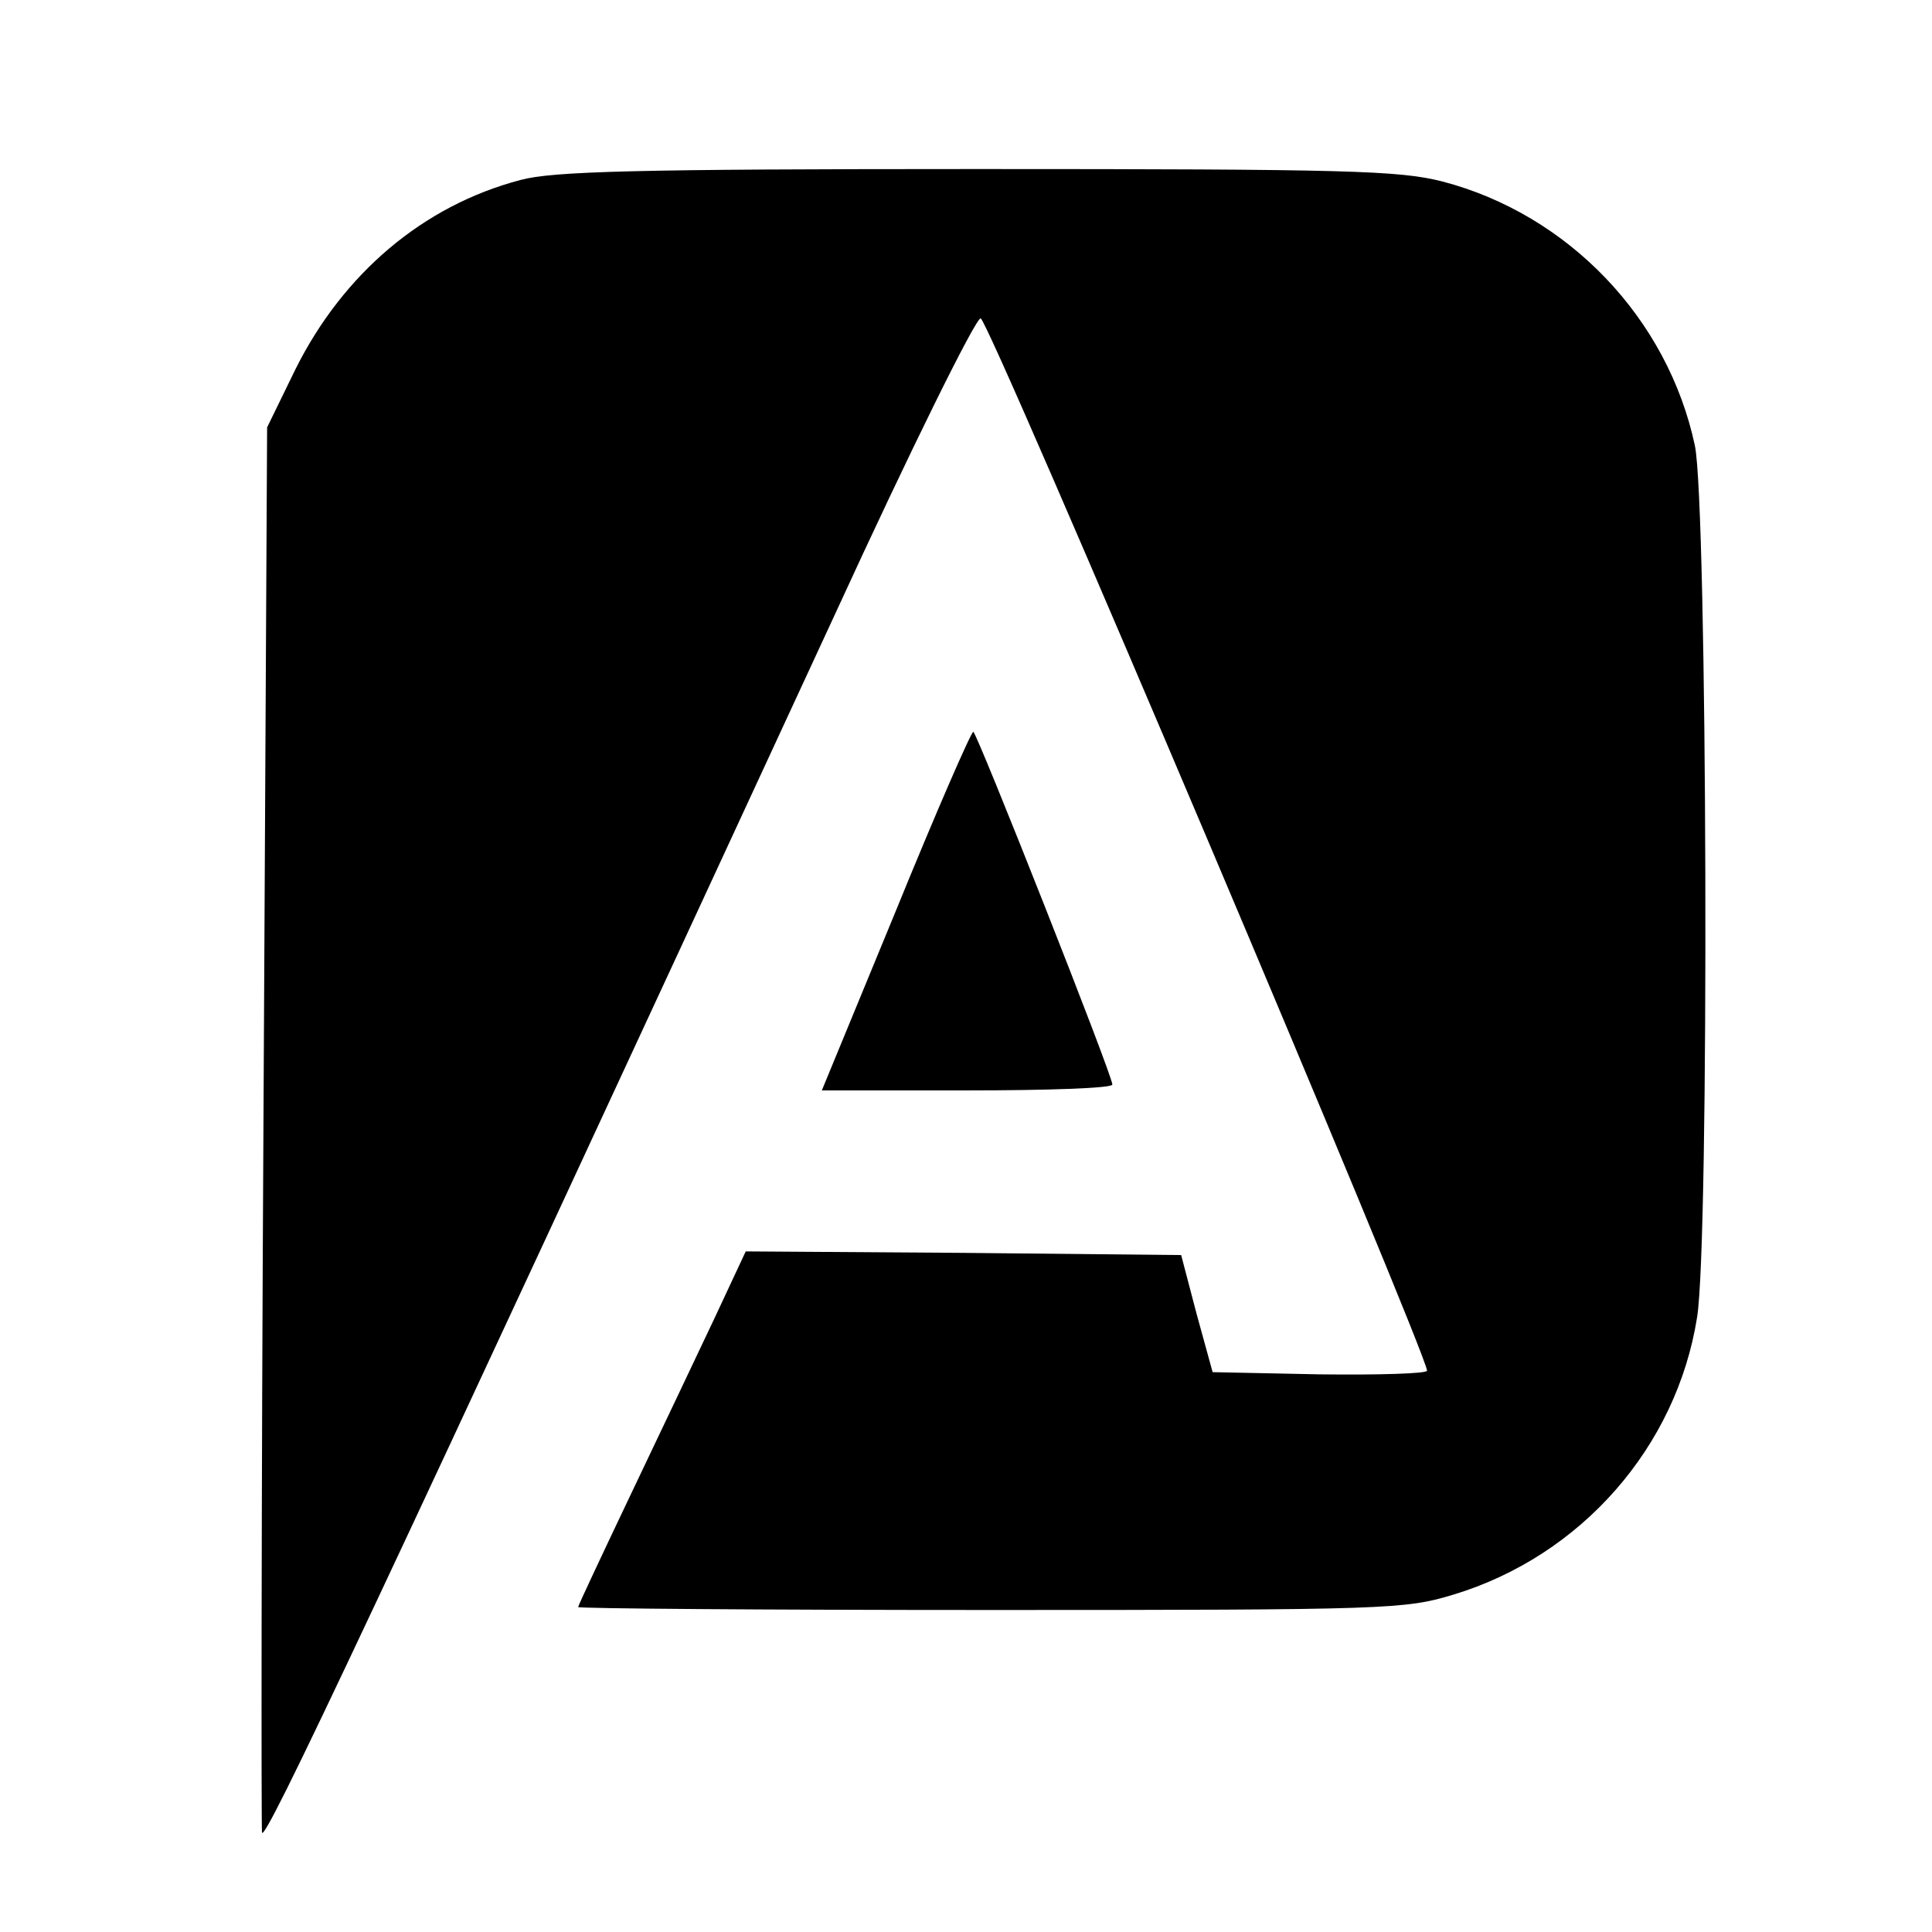 <?xml version="1.0" standalone="no"?>
<!DOCTYPE svg PUBLIC "-//W3C//DTD SVG 20010904//EN"
 "http://www.w3.org/TR/2001/REC-SVG-20010904/DTD/svg10.dtd">
<svg version="1.0" xmlns="http://www.w3.org/2000/svg"
 width="264pt" height="264pt" viewBox="0 0 264 264"
 preserveAspectRatio="xMidYMid meet">
<g transform="translate(0,264) scale(0.1,-0.1)"
fill="#000000" stroke="none">
<path d="M711 2394 c-133 -35 -242 -128 -307 -258 l-39 -80 -5 -951 c-3 -523
-3 -960 -2 -969 3 -16 149 294 785 1669 101 220 190 400 197 400 11 0 609
-1412 610 -1438 0 -4 -66 -6 -147 -5 l-146 3 -22 80 -21 80 -297 3 -298 2 -43
-92 c-24 -51 -76 -160 -115 -242 -39 -82 -71 -150 -71 -152 0 -2 254 -4 564
-4 544 0 566 1 632 21 175 53 305 202 333 379 17 105 14 1109 -3 1191 -37 174
-173 316 -345 361 -59 15 -129 17 -636 17 -466 0 -580 -3 -624 -15z"/>
<path d="M1224 1395 l-101 -245 198 0 c110 0 199 3 199 8 0 13 -185 481 -190
482 -3 0 -51 -110 -106 -245z"/>
</g>
</svg>
